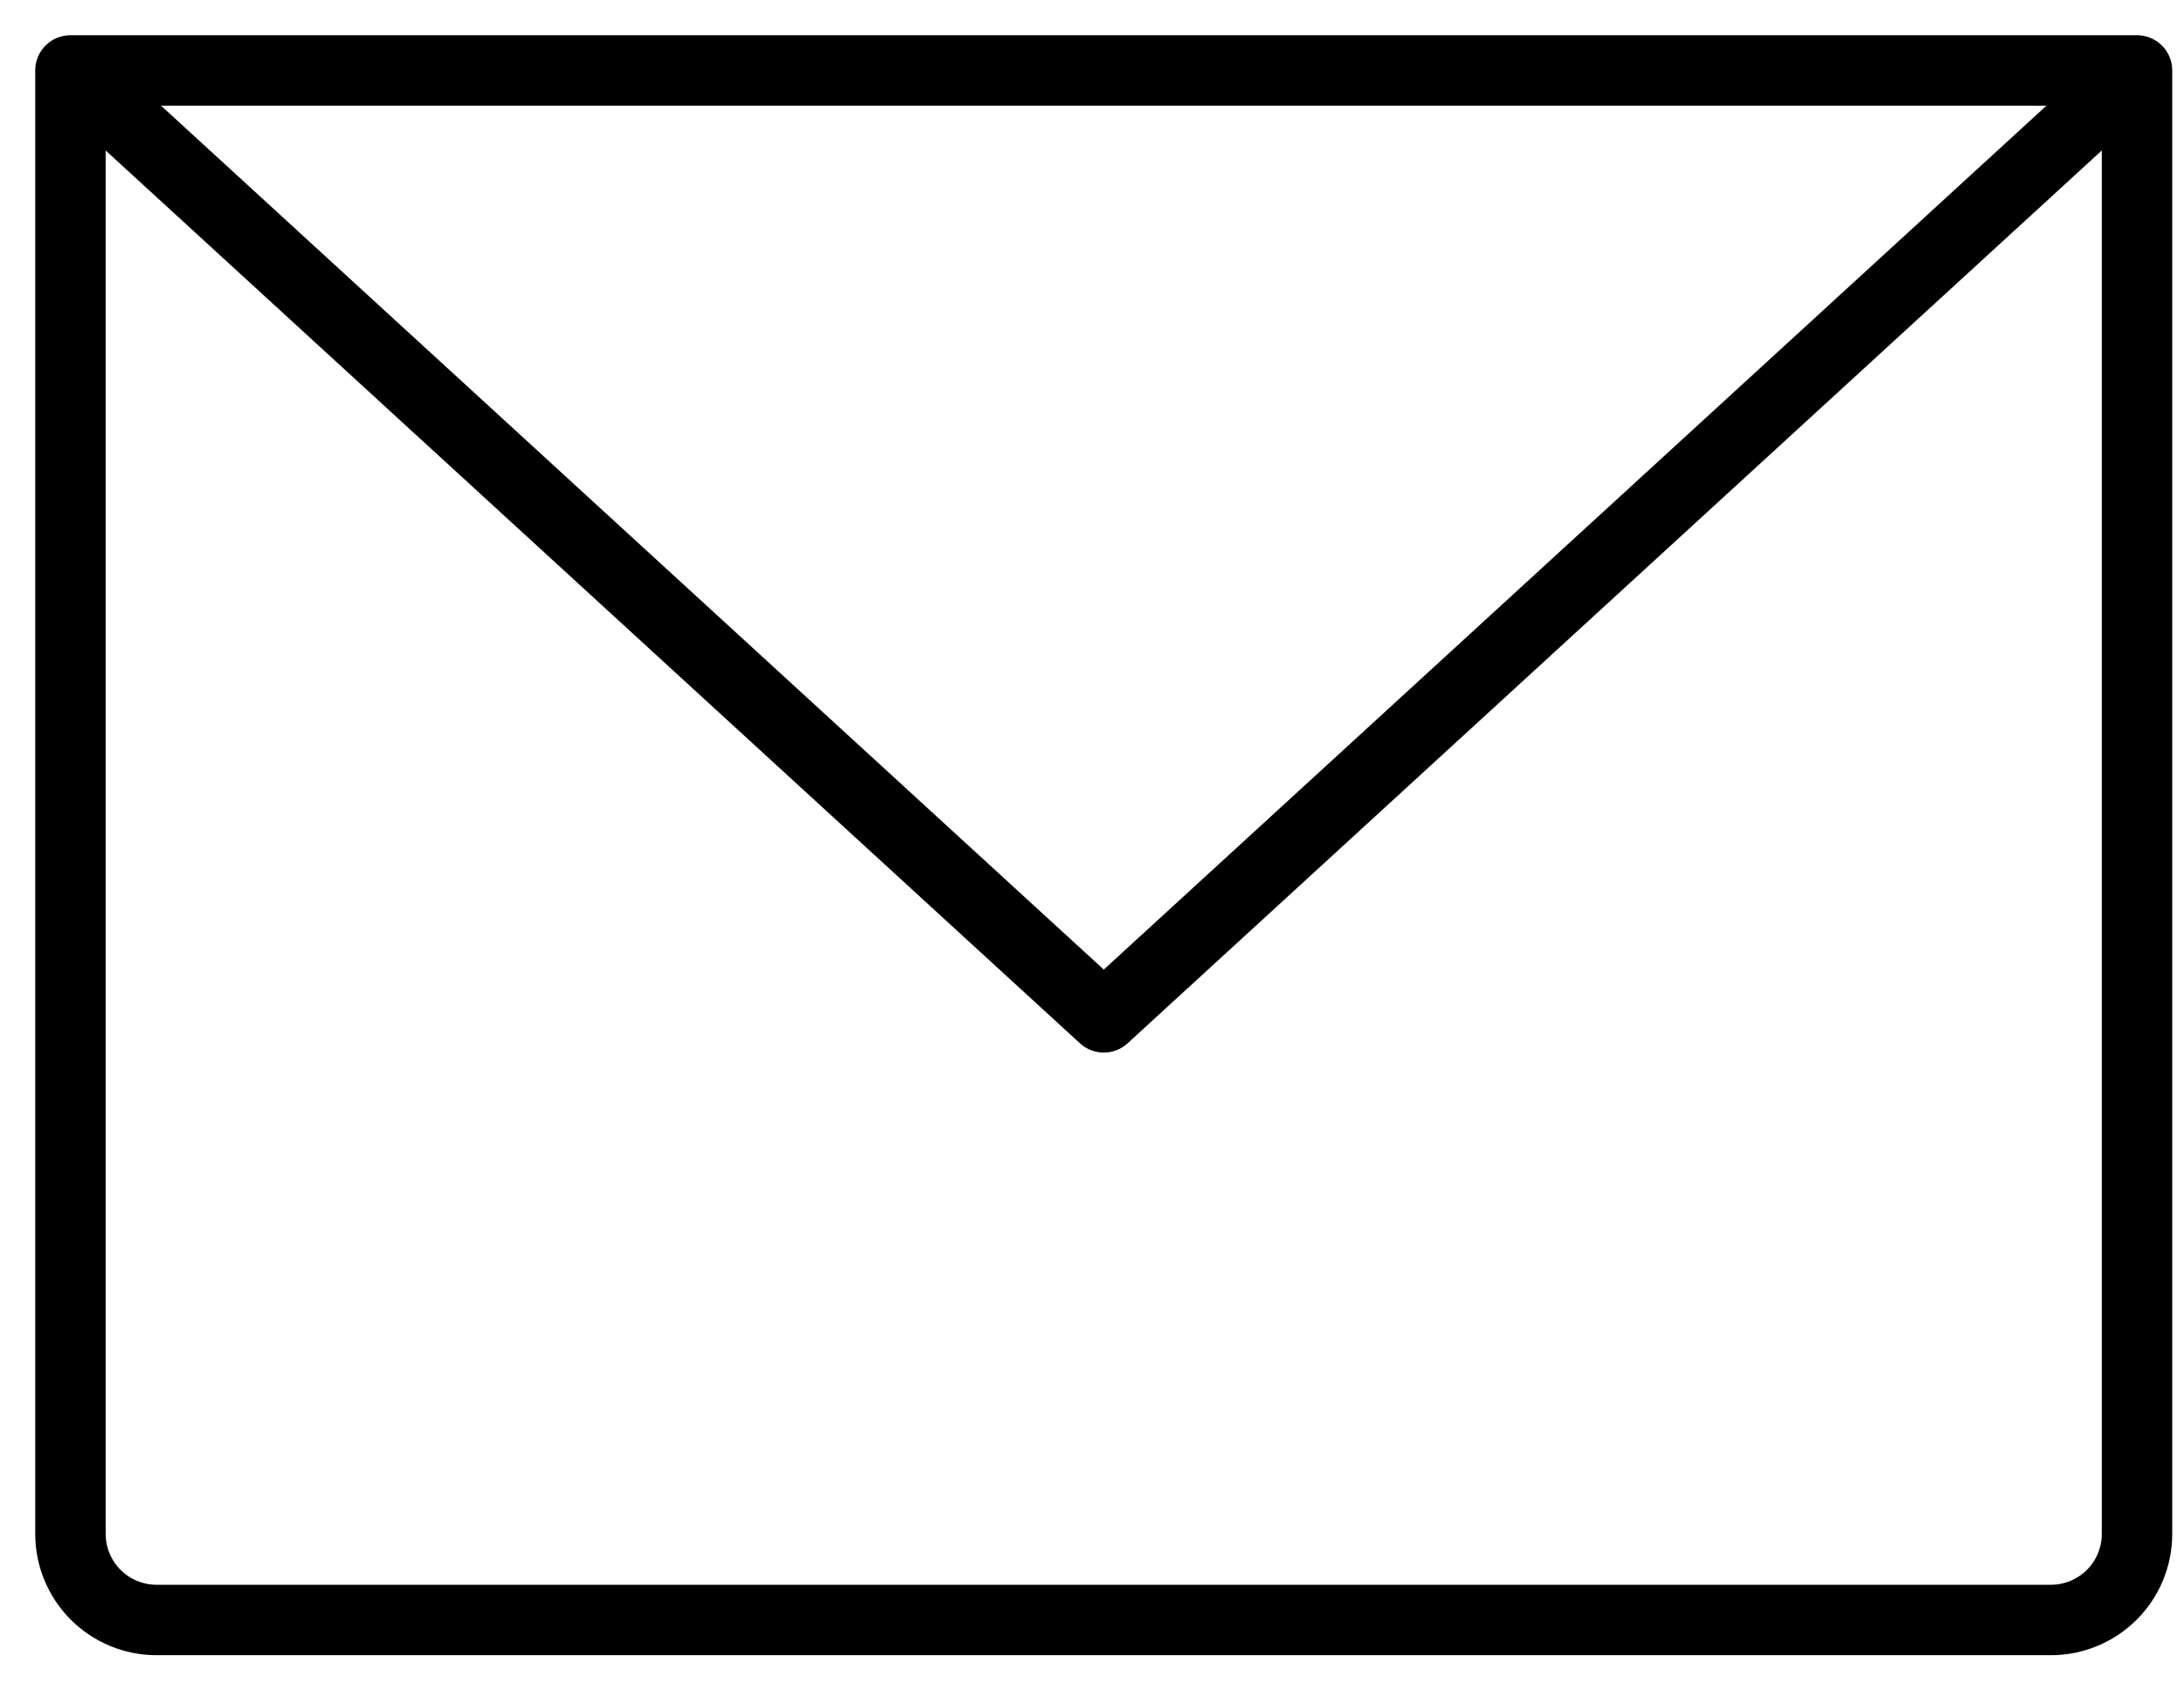 <svg width="31" height="24" viewBox="0 0 31 24" fill="none" xmlns="http://www.w3.org/2000/svg">
<path d="M1 1H30.333M1 1V21.778C1 22.102 1.129 22.413 1.358 22.642C1.587 22.871 1.898 23 2.222 23H29.111C29.435 23 29.746 22.871 29.975 22.642C30.205 22.413 30.333 22.102 30.333 21.778V1M1 1L15.667 14.444L30.333 1" stroke="black" stroke-linecap="round" stroke-linejoin="round"/>
</svg>
